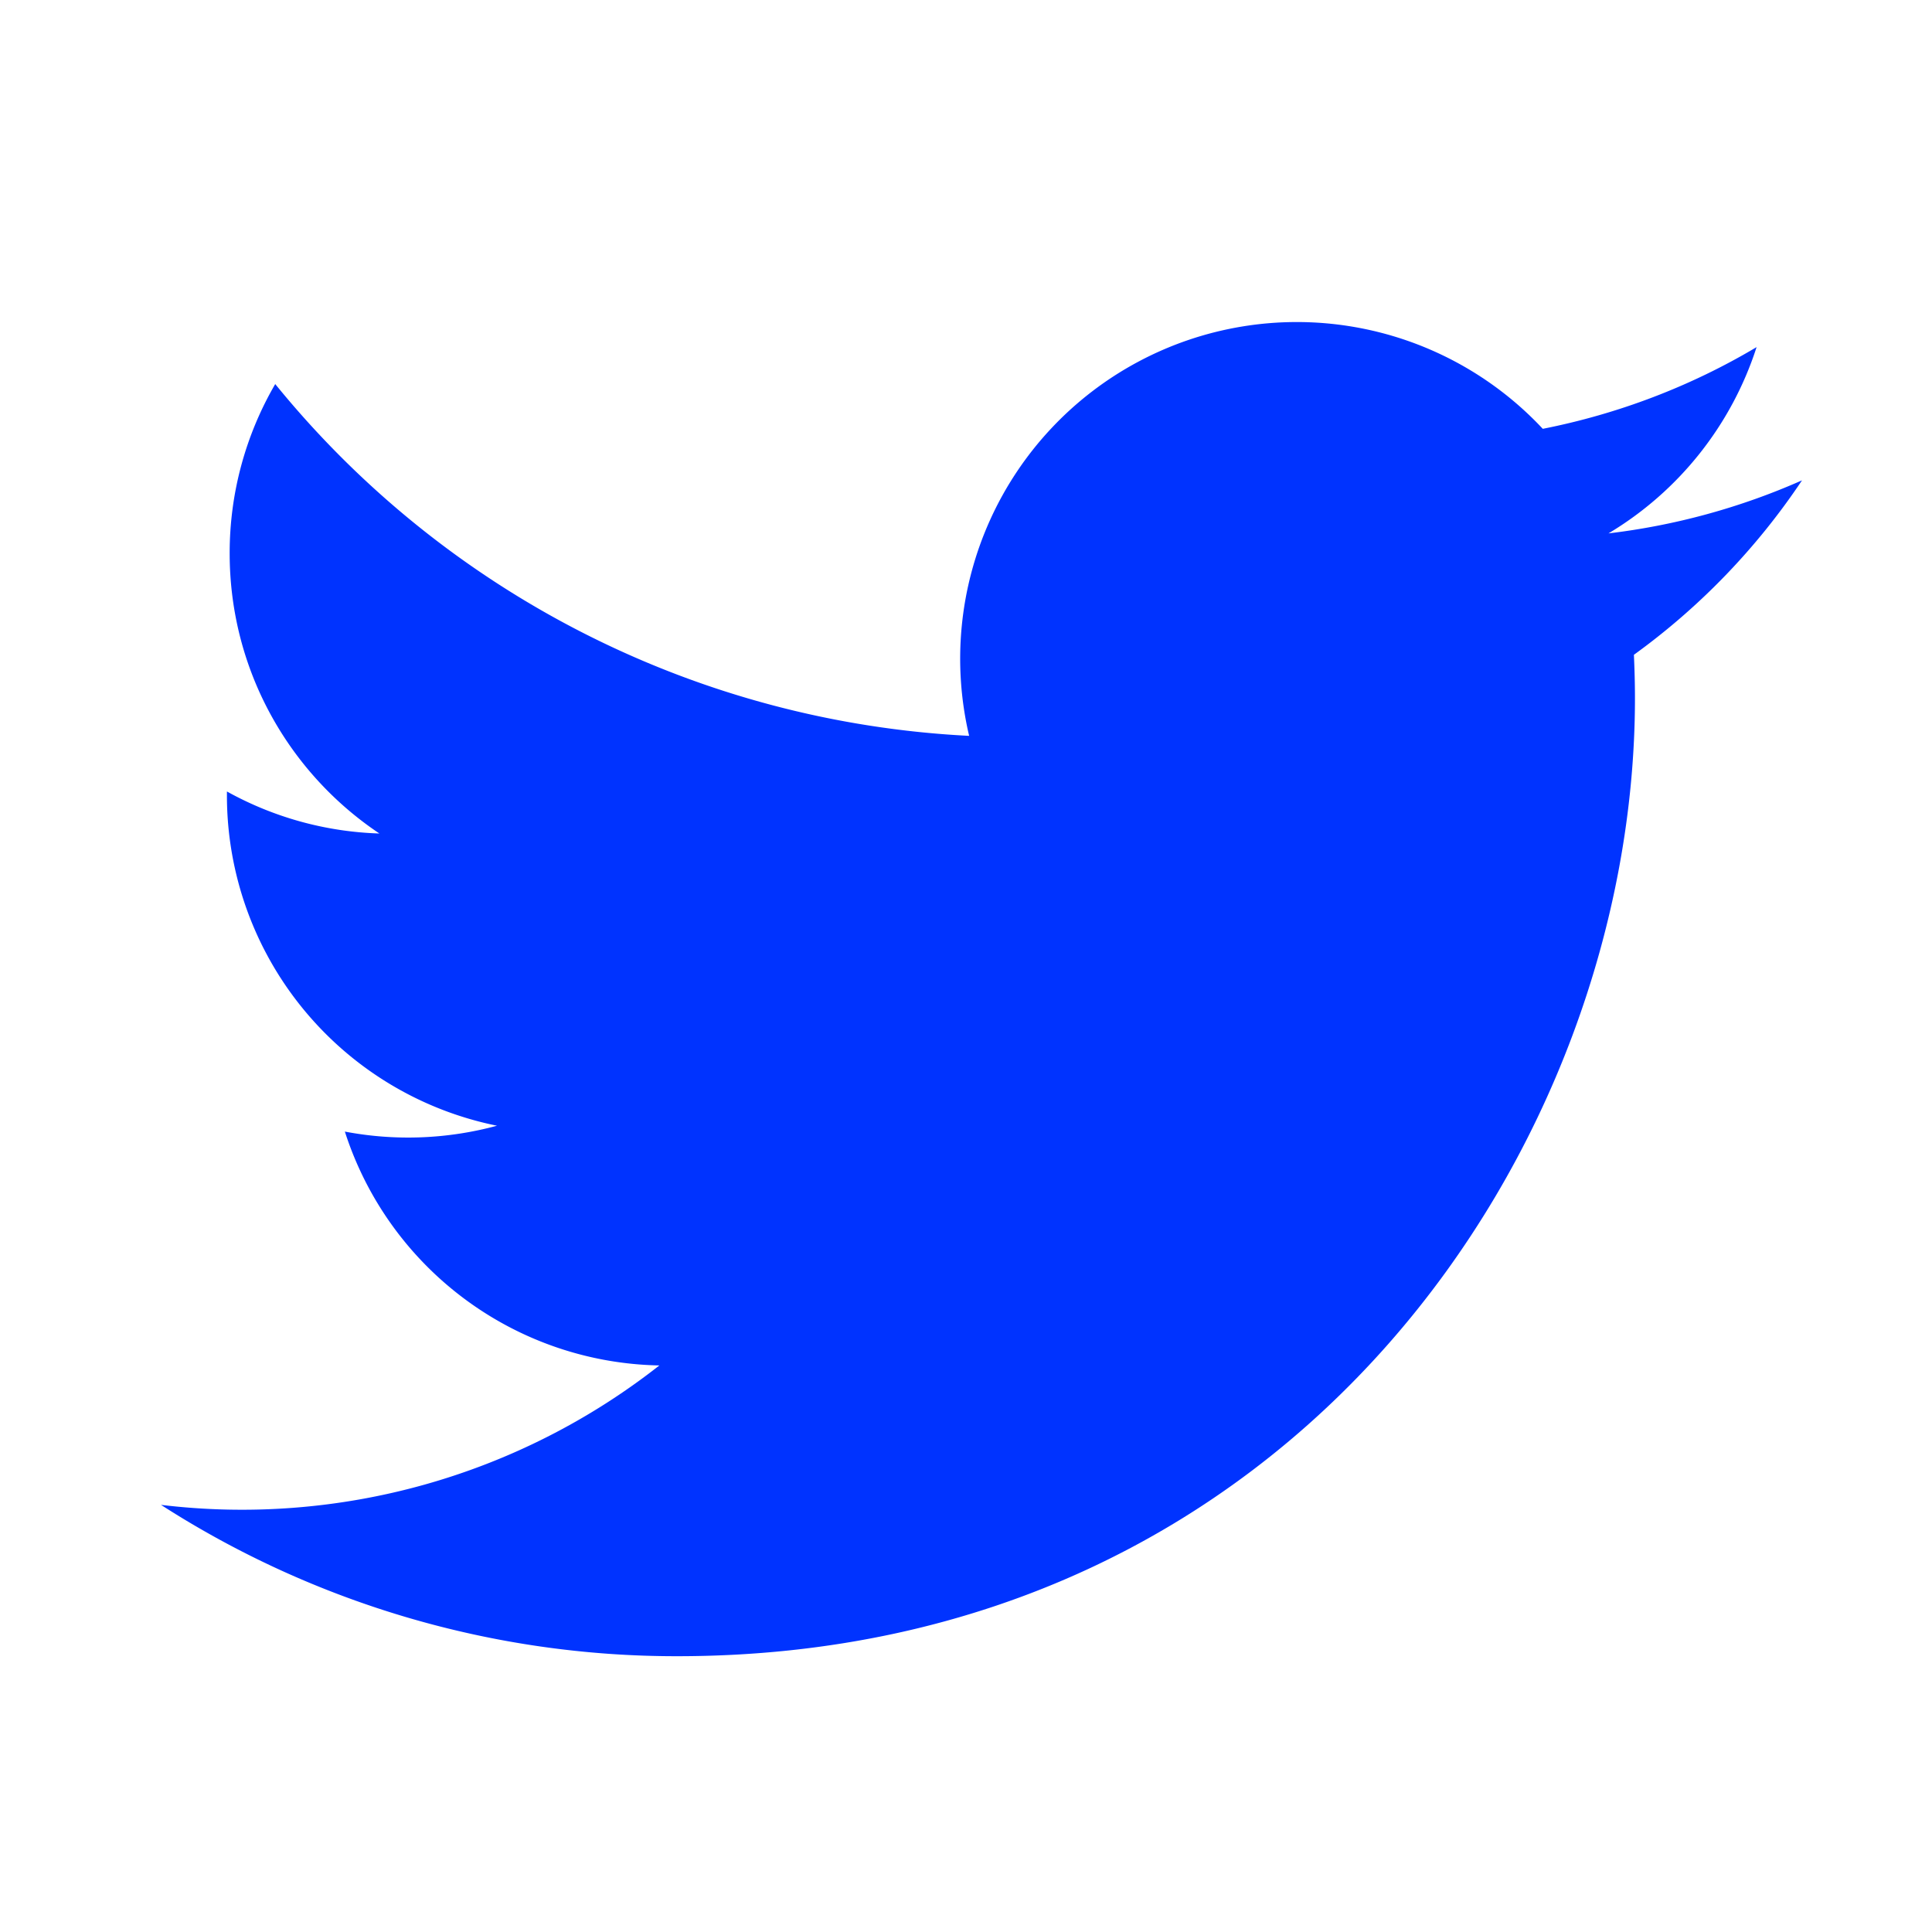 <svg width="24" height="24" viewBox="0 0 24 24" version="1.1" xmlns="http://www.w3.org/2000/svg"><g id="Icons/twitter" stroke="none" stroke-width="1" fill="none" fill-rule="evenodd"><path d="M22.383 5.968a8.384 8.384 0 0 1-2.402.658 4.196 4.196 0 0 0 1.84-2.314c-.82.488-1.719.83-2.656 1.015a4.182 4.182 0 0 0-7.126 3.814 11.874 11.874 0 0 1-8.62-4.37 4.168 4.168 0 0 0-.566 2.103c0 1.45.738 2.73 1.86 3.48a4.168 4.168 0 0 1-1.894-.522v.052a4.185 4.185 0 0 0 3.355 4.1 4.21 4.21 0 0 1-1.89.073 4.185 4.185 0 0 0 3.907 2.905A8.394 8.394 0 0 1 2 18.694a11.83 11.83 0 0 0 6.41 1.88c7.693 0 11.9-6.373 11.9-11.9 0-.18-.005-.362-.013-.54a8.496 8.496 0 0 0 2.087-2.165l-.001-.001z" id="Path" fill="#03F"/></g></svg>